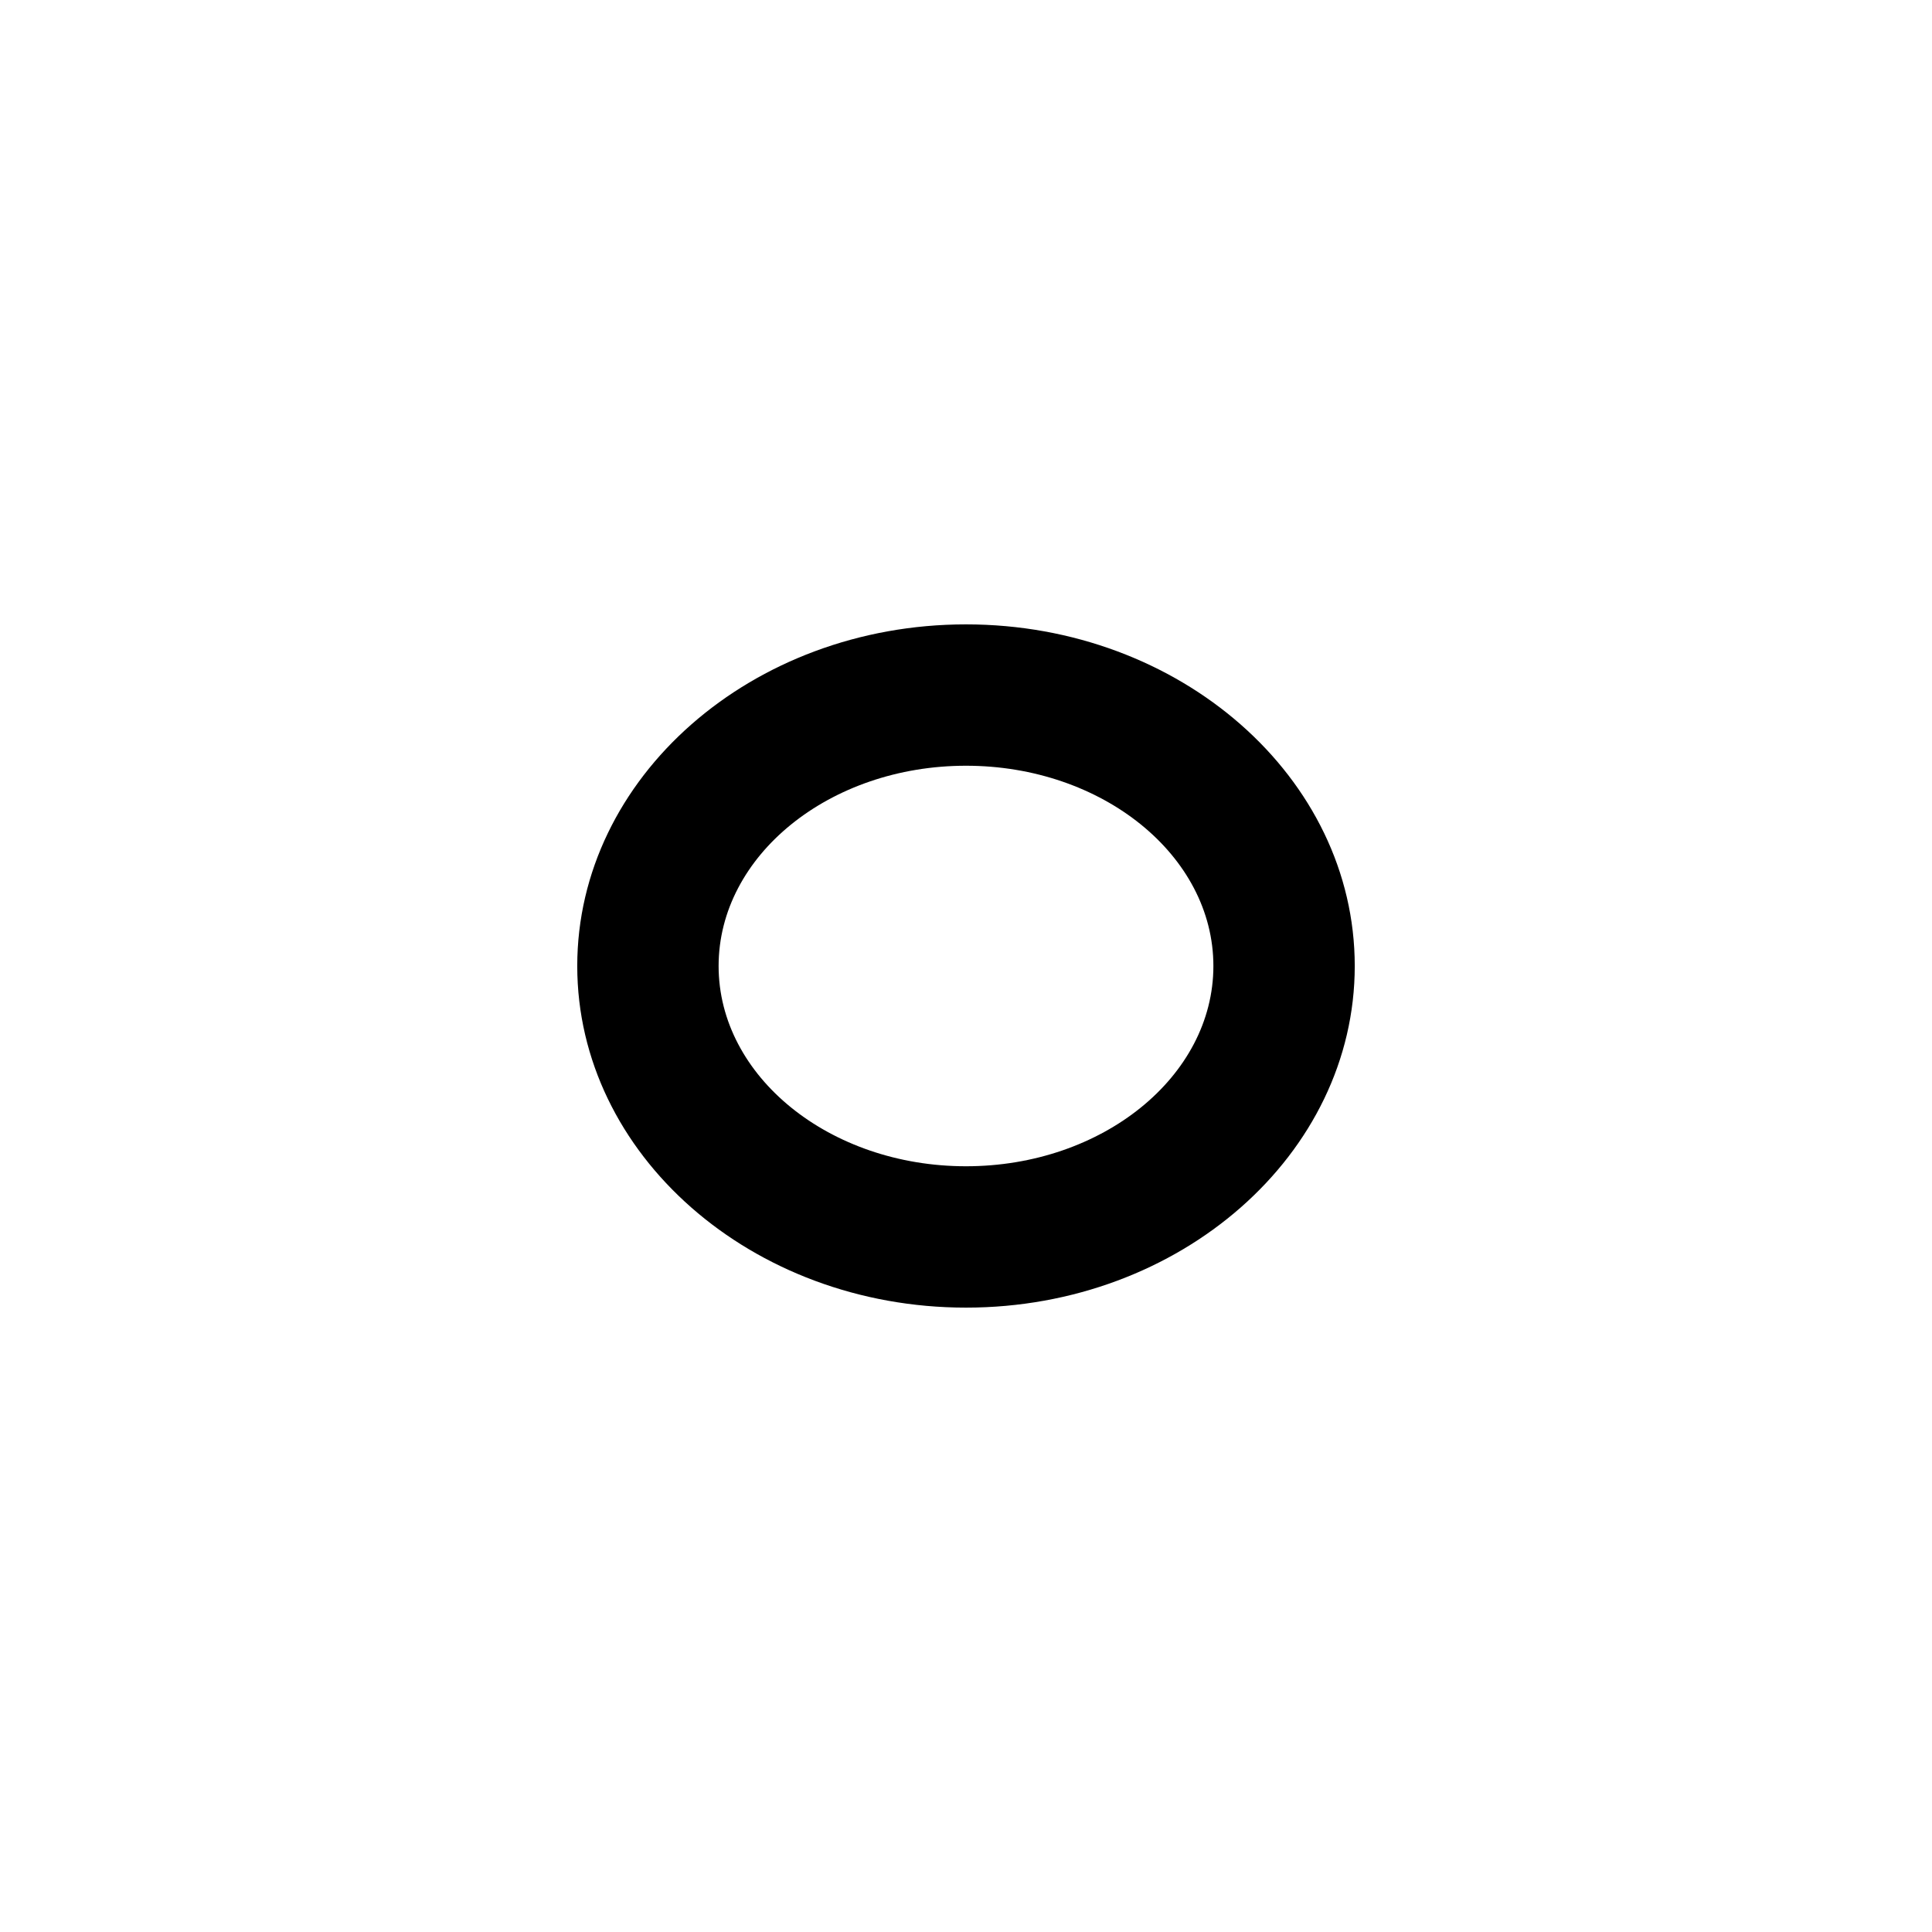<?xml version="1.0" encoding="UTF-8"?>
<svg id="b" xmlns="http://www.w3.org/2000/svg" width="102" height="102" viewBox="0 0 102 102" data-ember-extension="1"><path d="M51,32.964c-11.317,0-20.524,8.091-20.524,18.036s9.207,18.036,20.524,18.036,20.524-8.091,20.524-18.036-9.207-18.036-20.524-18.036ZM51,61.573c-7.202,0-13.061-4.743-13.061-10.573s5.859-10.573,13.061-10.573,13.061,4.743,13.061,10.573-5.859,10.573-13.061,10.573Z"/></svg>